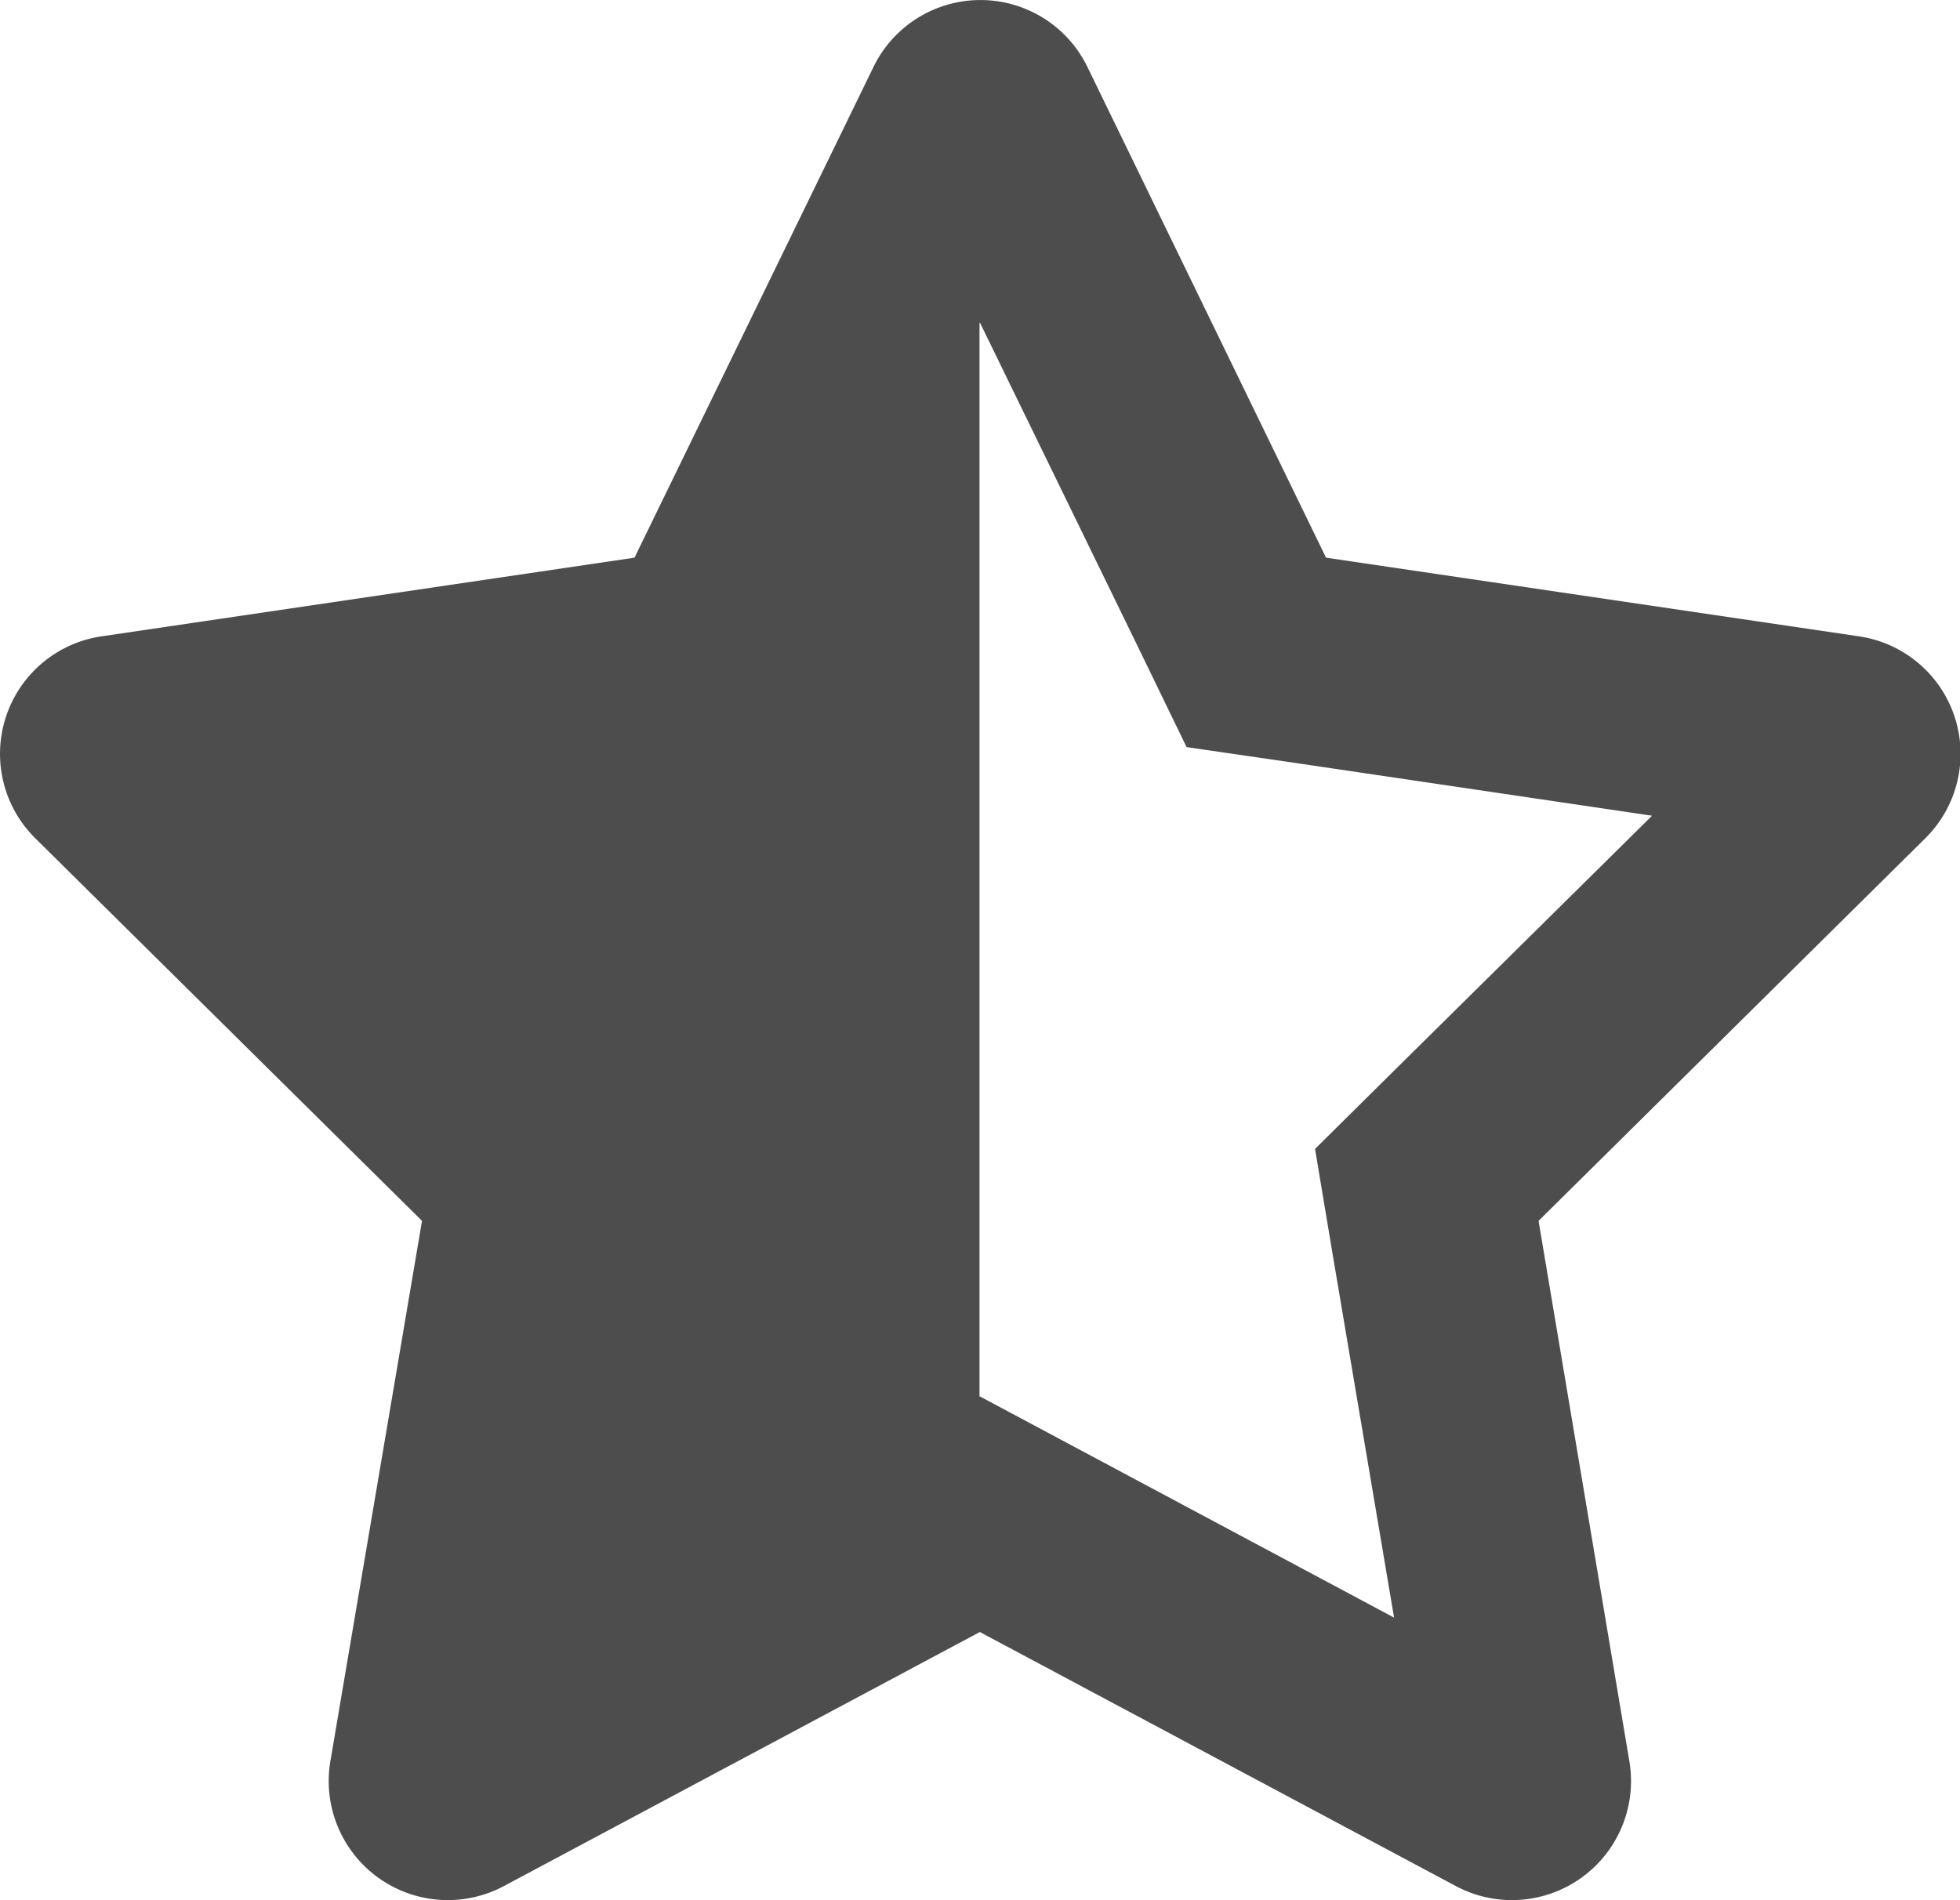 <?xml version="1.0" encoding="UTF-8"?>
<svg xmlns="http://www.w3.org/2000/svg" width="37.127" height="36" viewBox="0 0 37.127 36">
  <path id="star-half-stroke-solid" d="M74.654,26.464l.007-.007,1.856.991,5.99,3.2-1.16-6.862-.337-2.018,1.455-1.441,4.929-4.872-6.757-1-2.06-.3-.907-1.87L74.661,6.11l-.007.021Zm12.311,6.911a2.256,2.256,0,0,1-3.283,2.362l-9.021-4.816-9.021,4.816a2.256,2.256,0,0,1-3.283-2.362l1.737-10.244-7.326-7.249a2.25,2.25,0,0,1,1.251-3.825l10.1-1.491,4.528-9.3a2.253,2.253,0,0,1,4.05,0l4.521,9.3,10.1,1.491a2.25,2.25,0,0,1,1.252,3.825l-7.326,7.249Z" transform="translate(-56.1)" fill="#4d4d4d"></path>
</svg>

